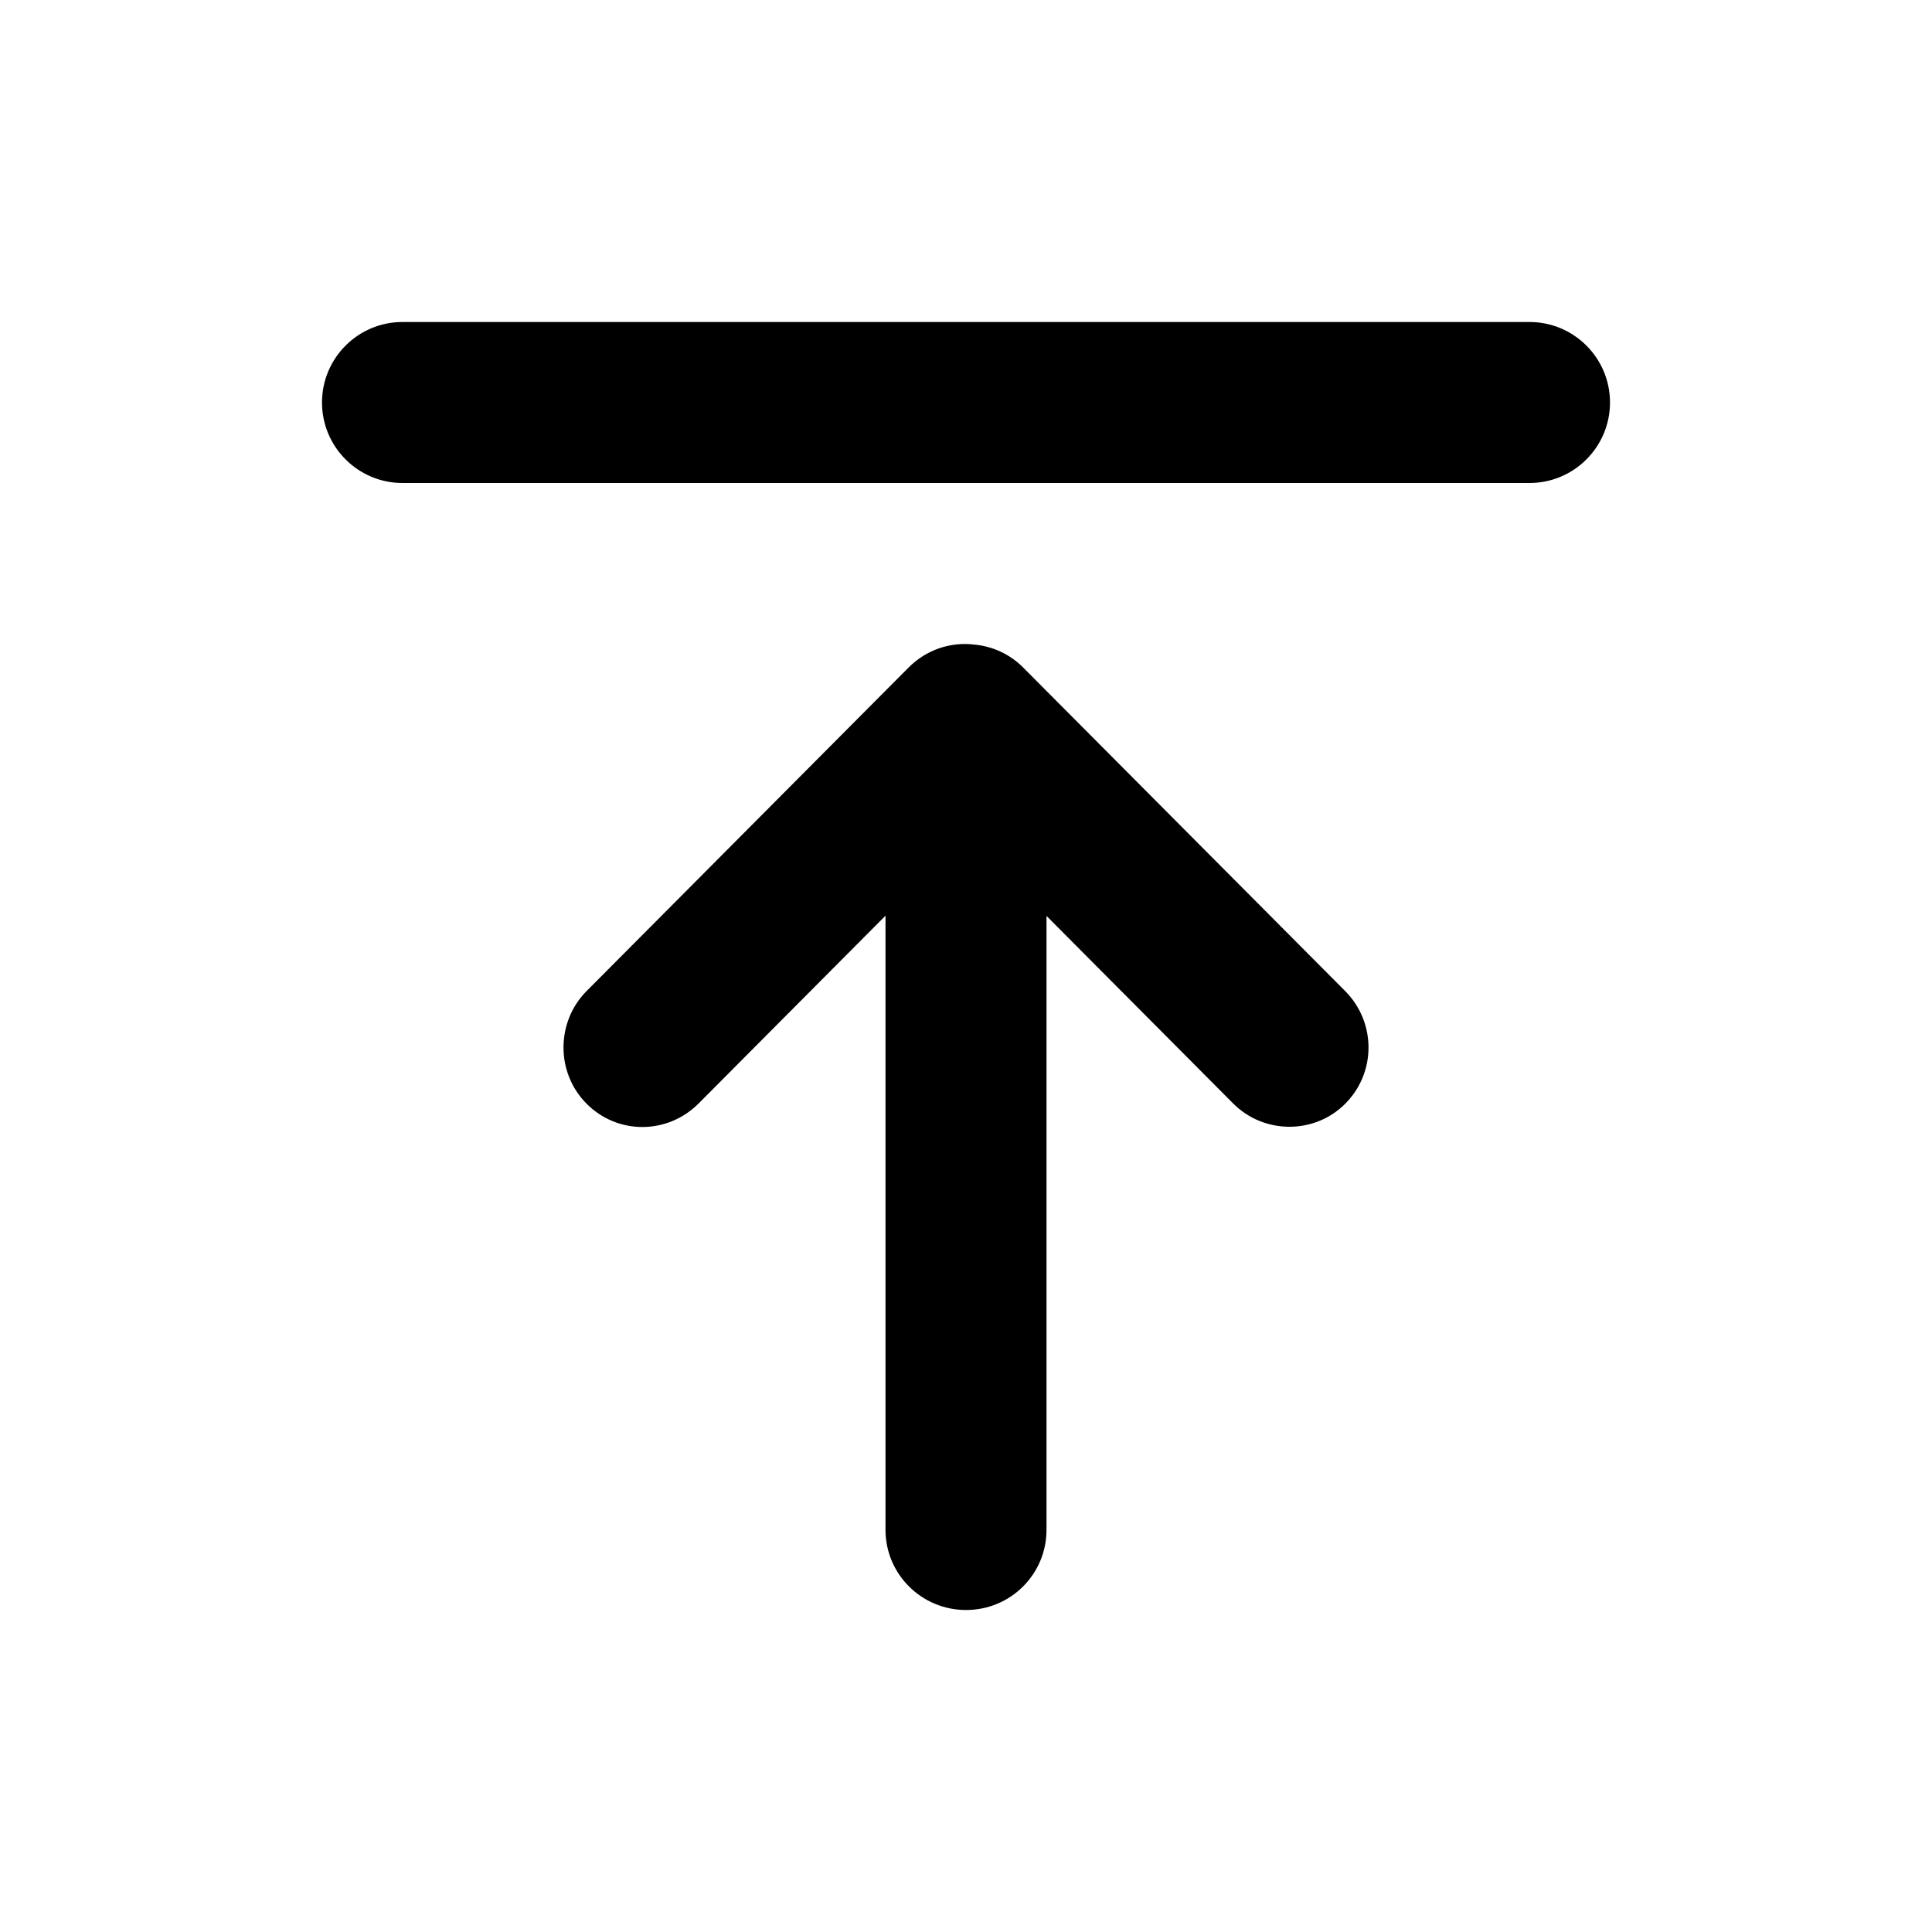 <svg width="24" height="24" viewBox="0 0 24 24" fill="none" xmlns="http://www.w3.org/2000/svg">
<path d="M5 4C4.448 4 4 4.448 4 5C4 5.552 4.448 6 5 6L19 6C19.552 6 20 5.552 20 5C20 4.448 19.552 4 19 4L5 4Z" fill="black"/>
<path d="M15.319 13.708L13 11.378L13 19.004C13 19.554 12.556 20 12 20C11.448 20 11 19.555 11 19.004V11.375L8.678 13.708C8.293 14.095 7.672 14.099 7.286 13.71C6.902 13.324 6.907 12.693 7.287 12.311L11.287 8.292C11.51 8.068 11.812 7.972 12.101 8.007C12.324 8.027 12.541 8.122 12.71 8.292L16.71 12.311C17.095 12.698 17.098 13.322 16.712 13.71C16.328 14.096 15.699 14.09 15.319 13.708Z" fill="black"/>
</svg>
